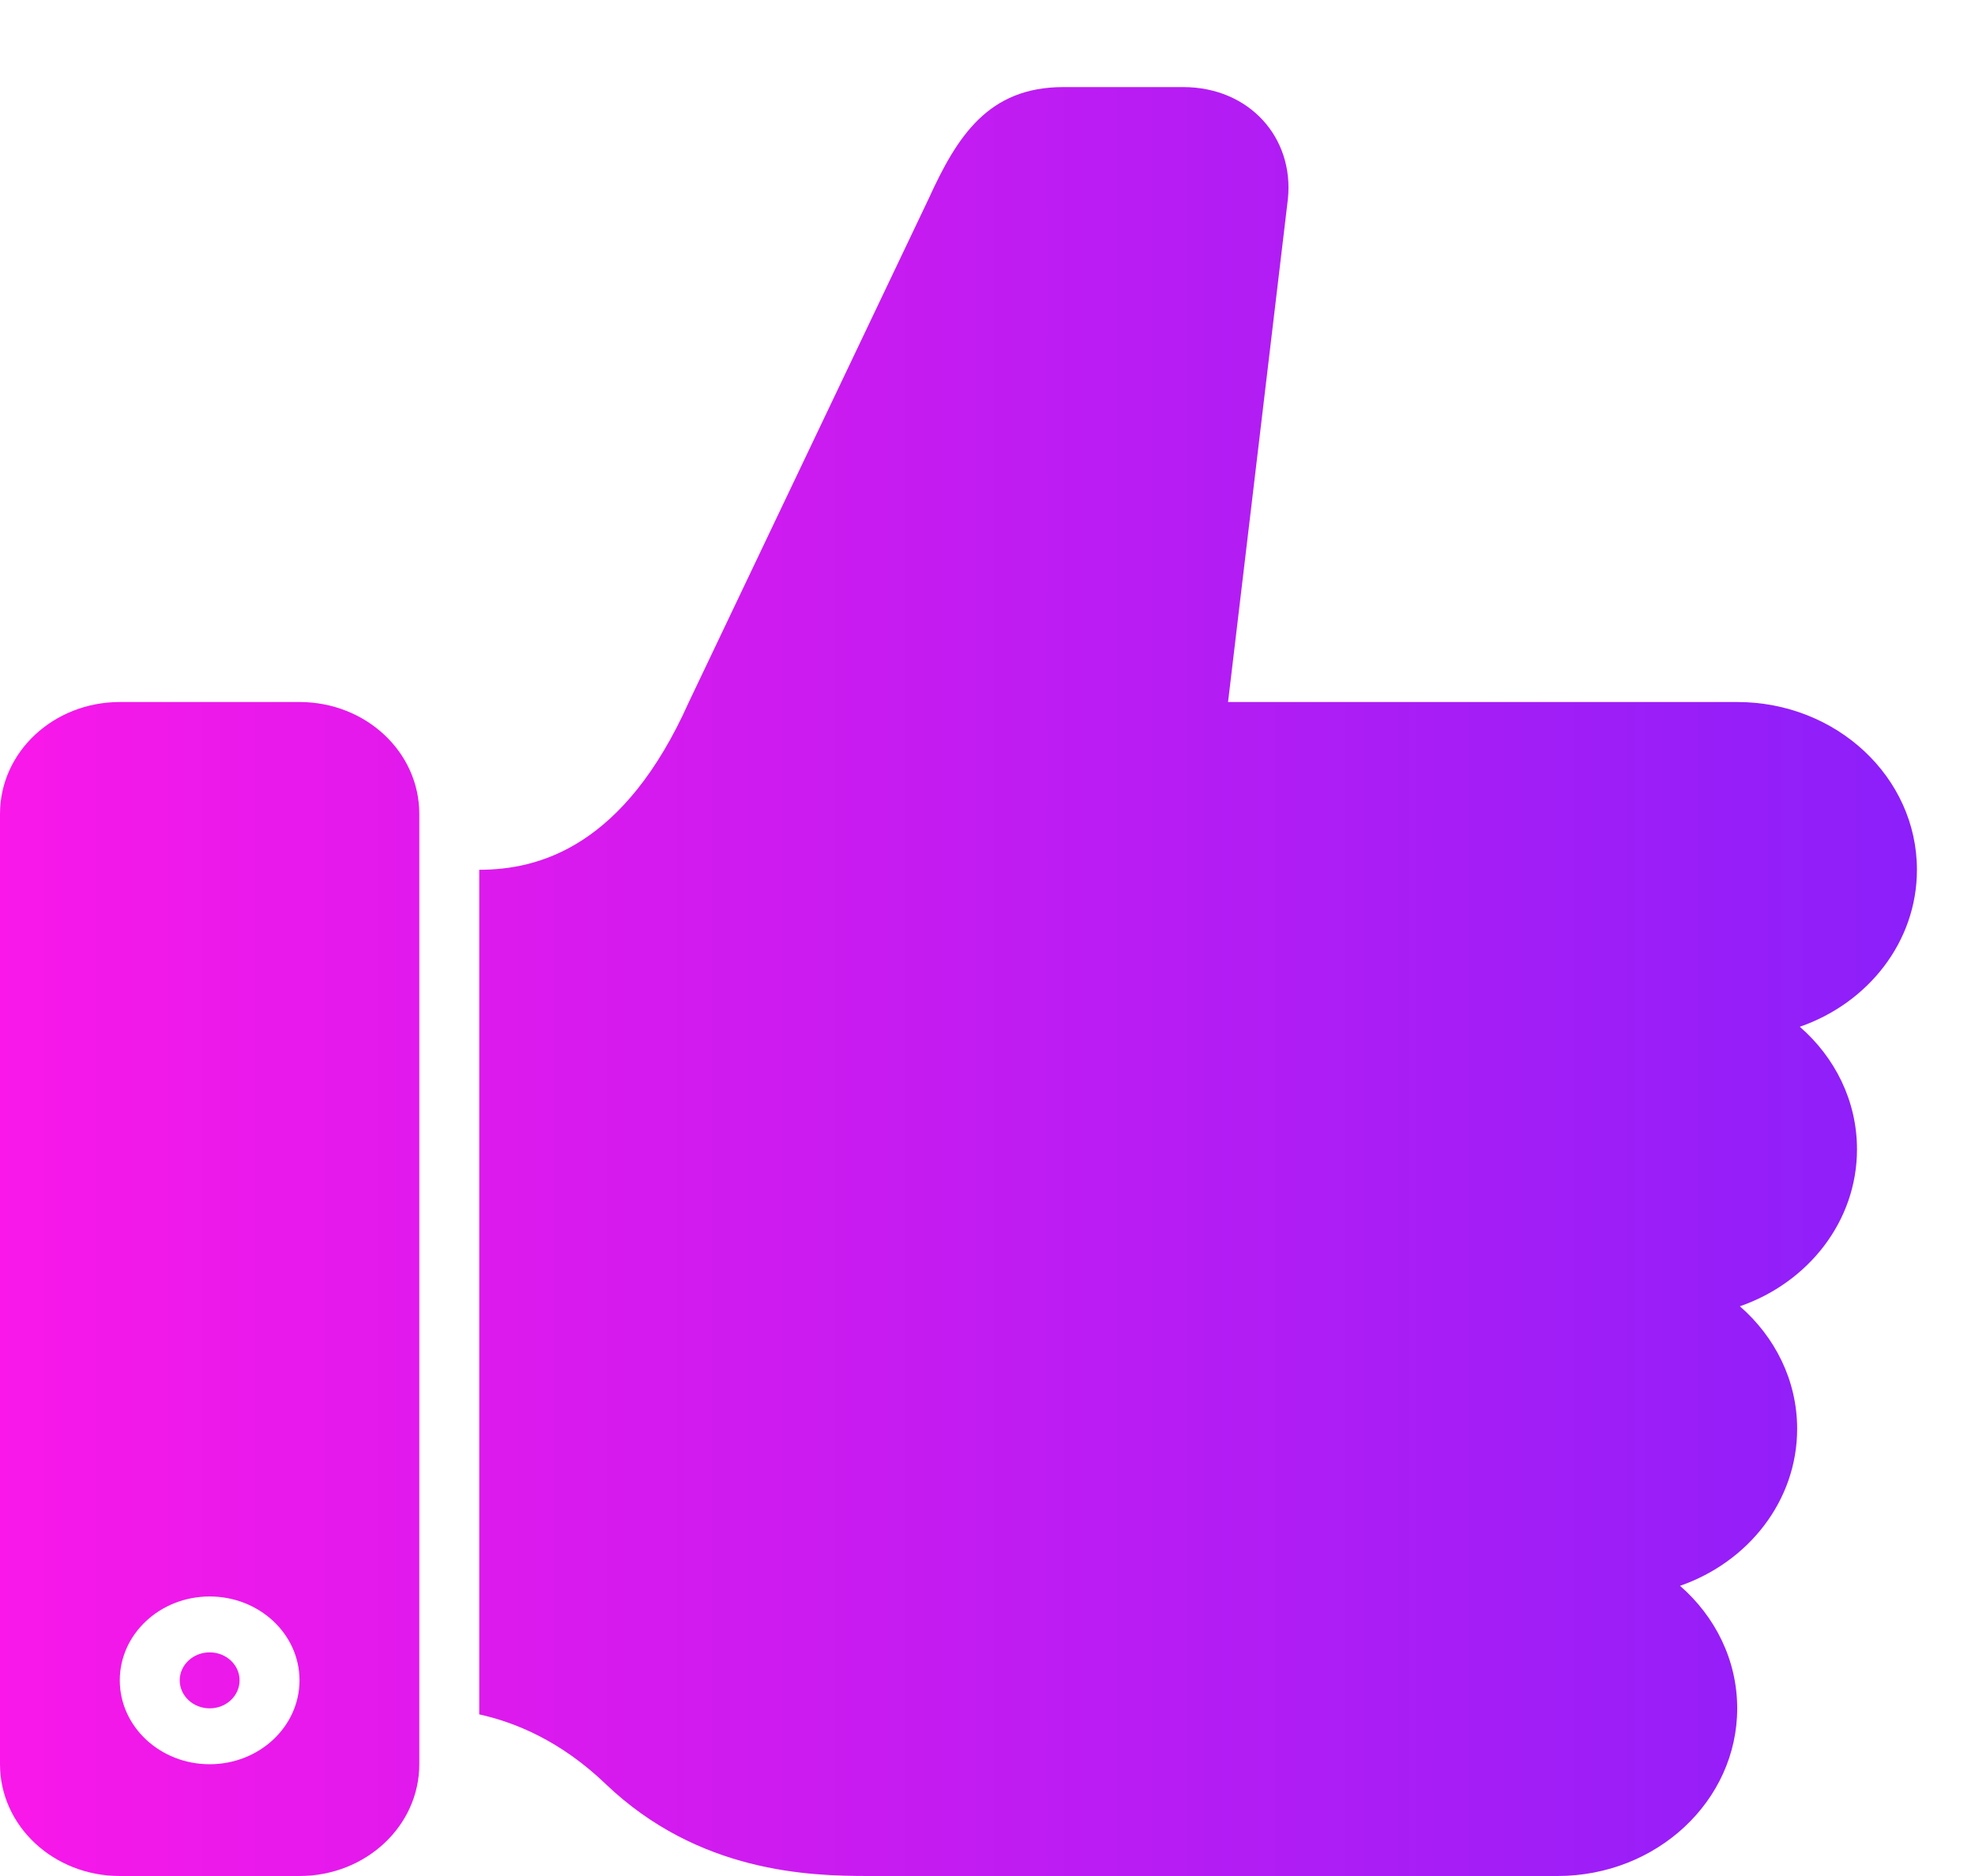<svg width="20" height="19" viewBox="0 0 20 19" fill="none" xmlns="http://www.w3.org/2000/svg">
<path d="M2.123 17.302C2.291 17.302 2.426 17.175 2.426 17.018C2.426 16.862 2.291 16.735 2.123 16.735C1.956 16.735 1.82 16.862 1.82 17.018C1.82 17.175 1.956 17.302 2.123 17.302Z" fill="url(#paint0_linear_364_346)"/>
<path d="M4.246 8.243C4.246 7.616 3.704 7.11 3.033 7.11H1.213C0.543 7.11 0 7.616 0 8.243V17.868C0 18.493 0.543 19 1.213 19H3.033C3.704 19 4.246 18.493 4.246 17.868V8.243ZM2.123 17.868C1.621 17.868 1.213 17.487 1.213 17.018C1.213 16.549 1.621 16.169 2.123 16.169C2.626 16.169 3.033 16.549 3.033 17.018C3.033 17.487 2.626 17.868 2.123 17.868Z" fill="url(#paint1_linear_364_346)"/>
<path d="M19.412 8.809C19.412 7.871 18.597 7.11 17.592 7.11H12.436L13.042 2.015C13.106 1.395 12.652 0.882 11.981 0.882H10.768C10.009 0.882 9.693 1.378 9.403 2.015L6.976 7.11C6.322 8.574 5.46 8.809 4.853 8.809V17.363C5.218 17.444 5.676 17.631 6.13 18.065C7.074 18.97 8.202 19 8.796 19H15.772C16.777 19 17.592 18.239 17.592 17.302C17.592 16.811 17.368 16.371 17.013 16.061C17.704 15.821 18.199 15.2 18.199 14.471C18.199 13.981 17.975 13.54 17.619 13.23C18.311 12.99 18.805 12.369 18.805 11.64C18.805 11.15 18.582 10.709 18.226 10.399C18.918 10.159 19.412 9.538 19.412 8.809Z" fill="url(#paint2_linear_364_346)"/>
<defs>
<linearGradient id="paint0_linear_364_346" x1="0" y1="9.941" x2="19.412" y2="9.941" gradientUnits="userSpaceOnUse">
<stop stop-color="#F918E9"/>
<stop offset="1" stop-color="#8C1FFA"/>
</linearGradient>
<linearGradient id="paint1_linear_364_346" x1="0" y1="9.941" x2="19.412" y2="9.941" gradientUnits="userSpaceOnUse">
<stop stop-color="#F918E9"/>
<stop offset="1" stop-color="#8C1FFA"/>
</linearGradient>
<linearGradient id="paint2_linear_364_346" x1="0" y1="9.941" x2="19.412" y2="9.941" gradientUnits="userSpaceOnUse">
<stop stop-color="#F918E9"/>
<stop offset="1" stop-color="#8C1FFA"/>
</linearGradient>
</defs>
</svg>
